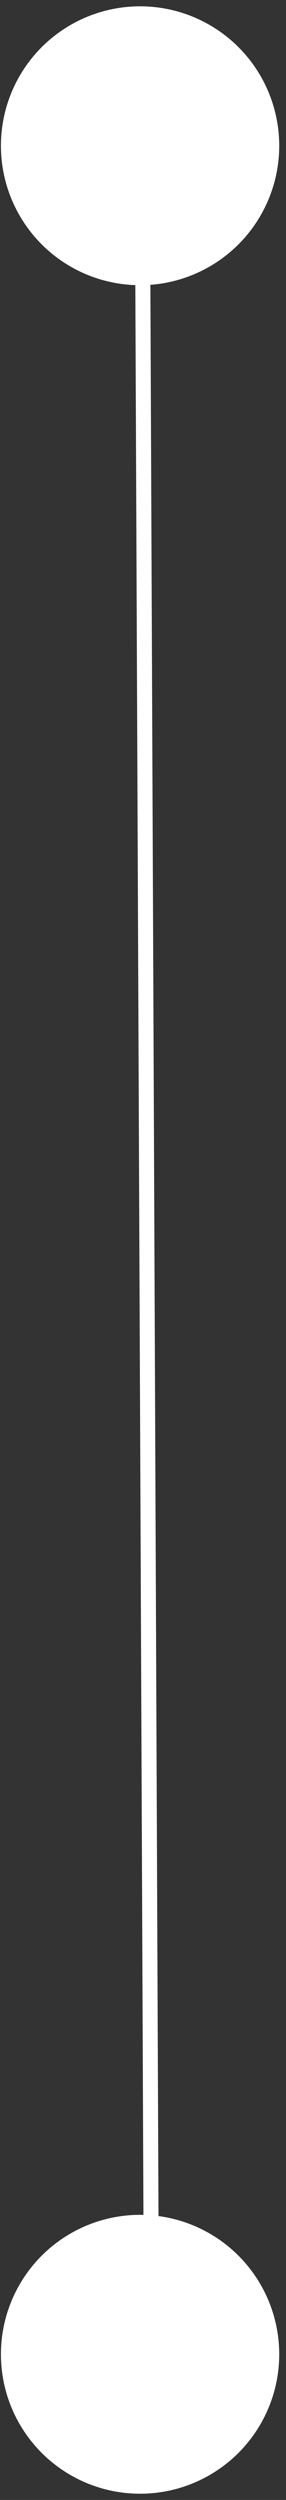 <?xml version="1.0" encoding="UTF-8"?> <svg xmlns="http://www.w3.org/2000/svg" width="18" height="157" viewBox="0 0 18 157" fill="none"><rect x="0" y="0" width="18" height="157" fill="#333333" stroke="none"/><circle cx="8.816" cy="9.154" r="8.757" fill="white"></circle><circle cx="8.816" cy="147.852" r="8.757" fill="white"></circle><line x1="8.939" y1="5.562" x2="9.535" y2="147.14" stroke="white" stroke-width="0.947"></line></svg> 